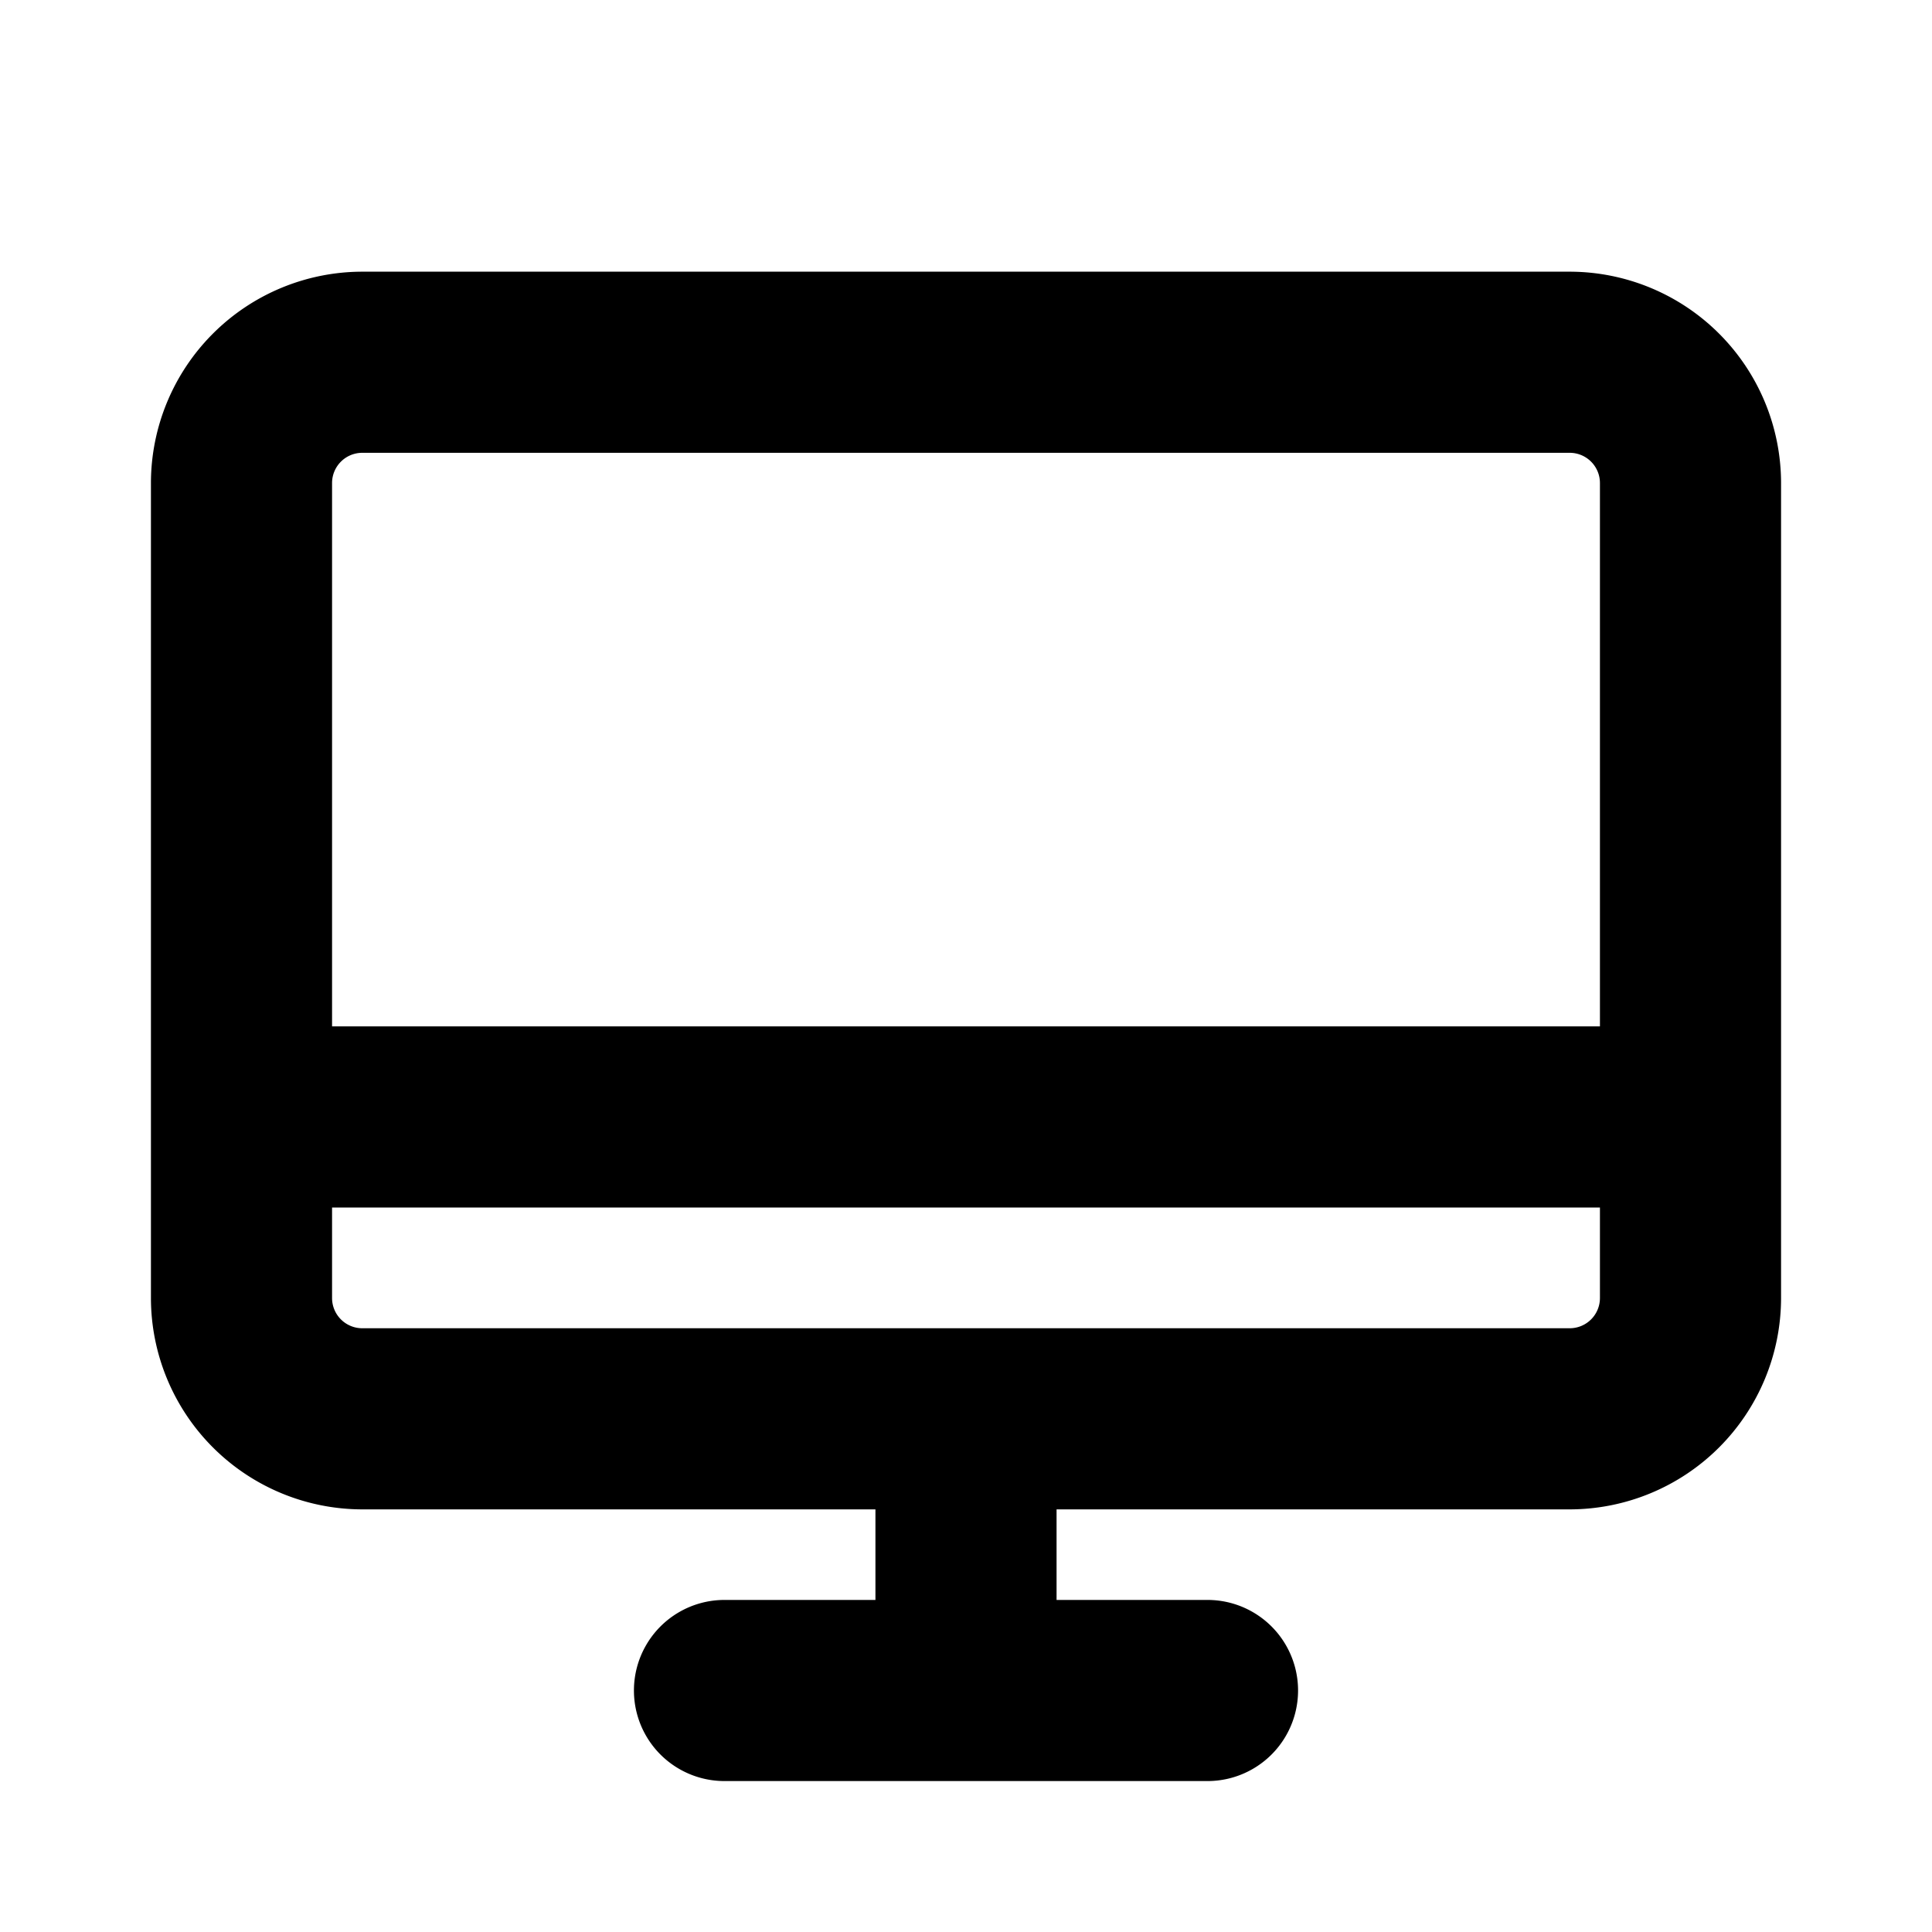 <?xml version="1.0" encoding="utf-8"?><!-- Uploaded to: SVG Repo, www.svgrepo.com, Generator: SVG Repo Mixer Tools -->
<svg fill="#000000" width="800px" height="800px" viewBox="0 0 256 256" id="Flat" xmlns="http://www.w3.org/2000/svg">
  <path d="M208,36H48A28.031,28.031,0,0,0,20,64V172a28.031,28.031,0,0,0,28,28h68v12H96a12,12,0,0,0,0,24h64a12,12,0,0,0,0-24H140V200h68a28.031,28.031,0,0,0,28-28V64A28.031,28.031,0,0,0,208,36ZM48,60H208a4.004,4.004,0,0,1,4,4v72H44V64A4.004,4.004,0,0,1,48,60ZM208,176H48a4.004,4.004,0,0,1-4-4V160H212v12A4.004,4.004,0,0,1,208,176Z"/>
</svg>